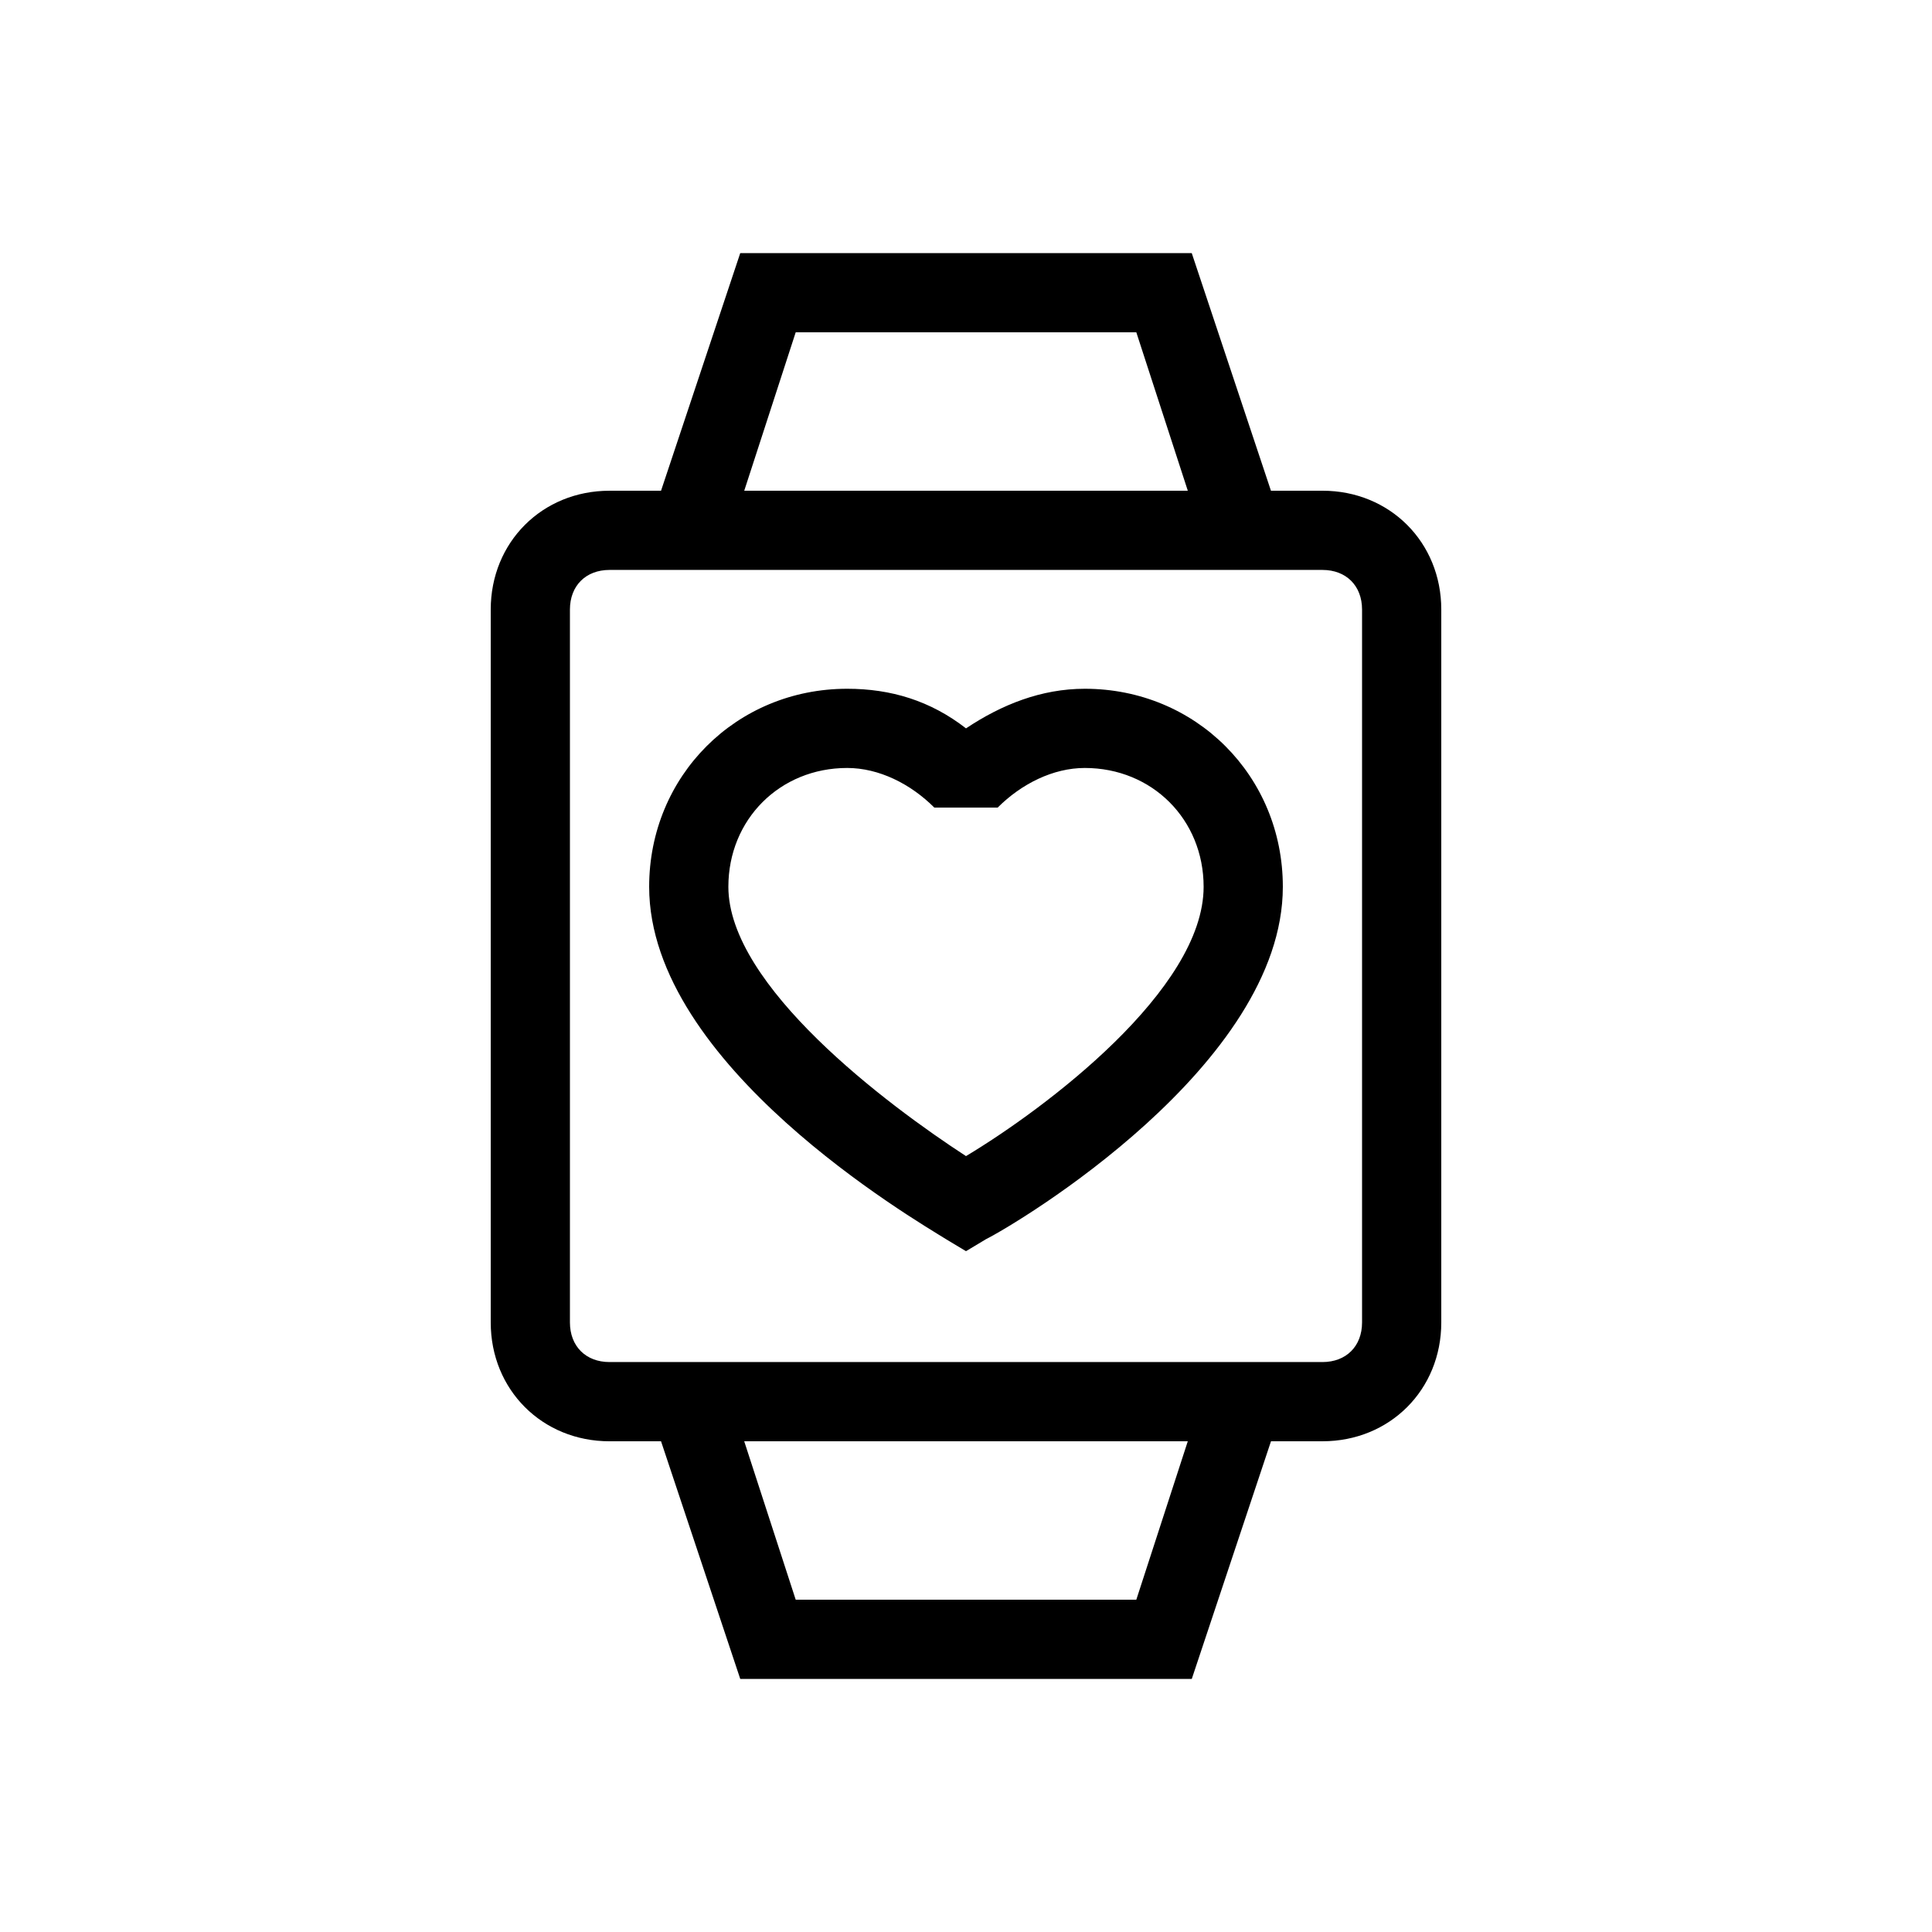 <?xml version="1.0" encoding="UTF-8"?>
<!-- Uploaded to: ICON Repo, www.iconrepo.com, Generator: ICON Repo Mixer Tools -->
<svg fill="#000000" width="800px" height="800px" version="1.1" viewBox="144 144 512 512" xmlns="http://www.w3.org/2000/svg">
 <g>
  <path d="m494.46 274.05h-13.645l-20.992-62.977h-119.65l-20.992 62.977h-13.645c-17.844 0-31.488 13.645-31.488 31.488v188.93c0 17.844 13.645 31.488 31.488 31.488h13.645l20.992 62.977h119.66l20.992-62.977 13.641-0.004c17.844 0 31.488-13.645 31.488-31.488v-188.93c0-17.844-13.645-31.488-31.488-31.488zm-139.59-41.984h90.266l13.645 41.984h-117.55zm90.266 335.87h-90.266l-13.645-41.984h117.55zm59.824-73.473c0 6.297-4.199 10.496-10.496 10.496h-188.93c-6.297 0-10.496-4.199-10.496-10.496v-188.93c0-6.297 4.199-10.496 10.496-10.496h188.93c6.297 0 10.496 4.199 10.496 10.496z"/>
  <path d="m431.49 326.53c-11.547 0-22.043 4.199-31.488 10.496-9.445-7.348-19.941-10.496-31.488-10.496-29.391 0-52.48 23.09-52.48 52.48 0 47.23 70.324 88.168 78.719 93.414l5.246 3.148 5.246-3.148c8.398-4.199 78.719-46.184 78.719-93.414 0.004-29.391-23.086-52.48-52.473-52.48zm-31.488 123.85c-20.992-13.645-62.977-45.133-62.977-71.371 0-17.844 13.645-31.488 31.488-31.488 8.398 0 16.793 4.199 23.09 10.496h16.793c6.297-6.297 14.695-10.496 23.09-10.496 17.844 0 31.488 13.645 31.488 31.488 0.004 27.289-41.98 58.777-62.973 71.371z"/>
 </g>
</svg>